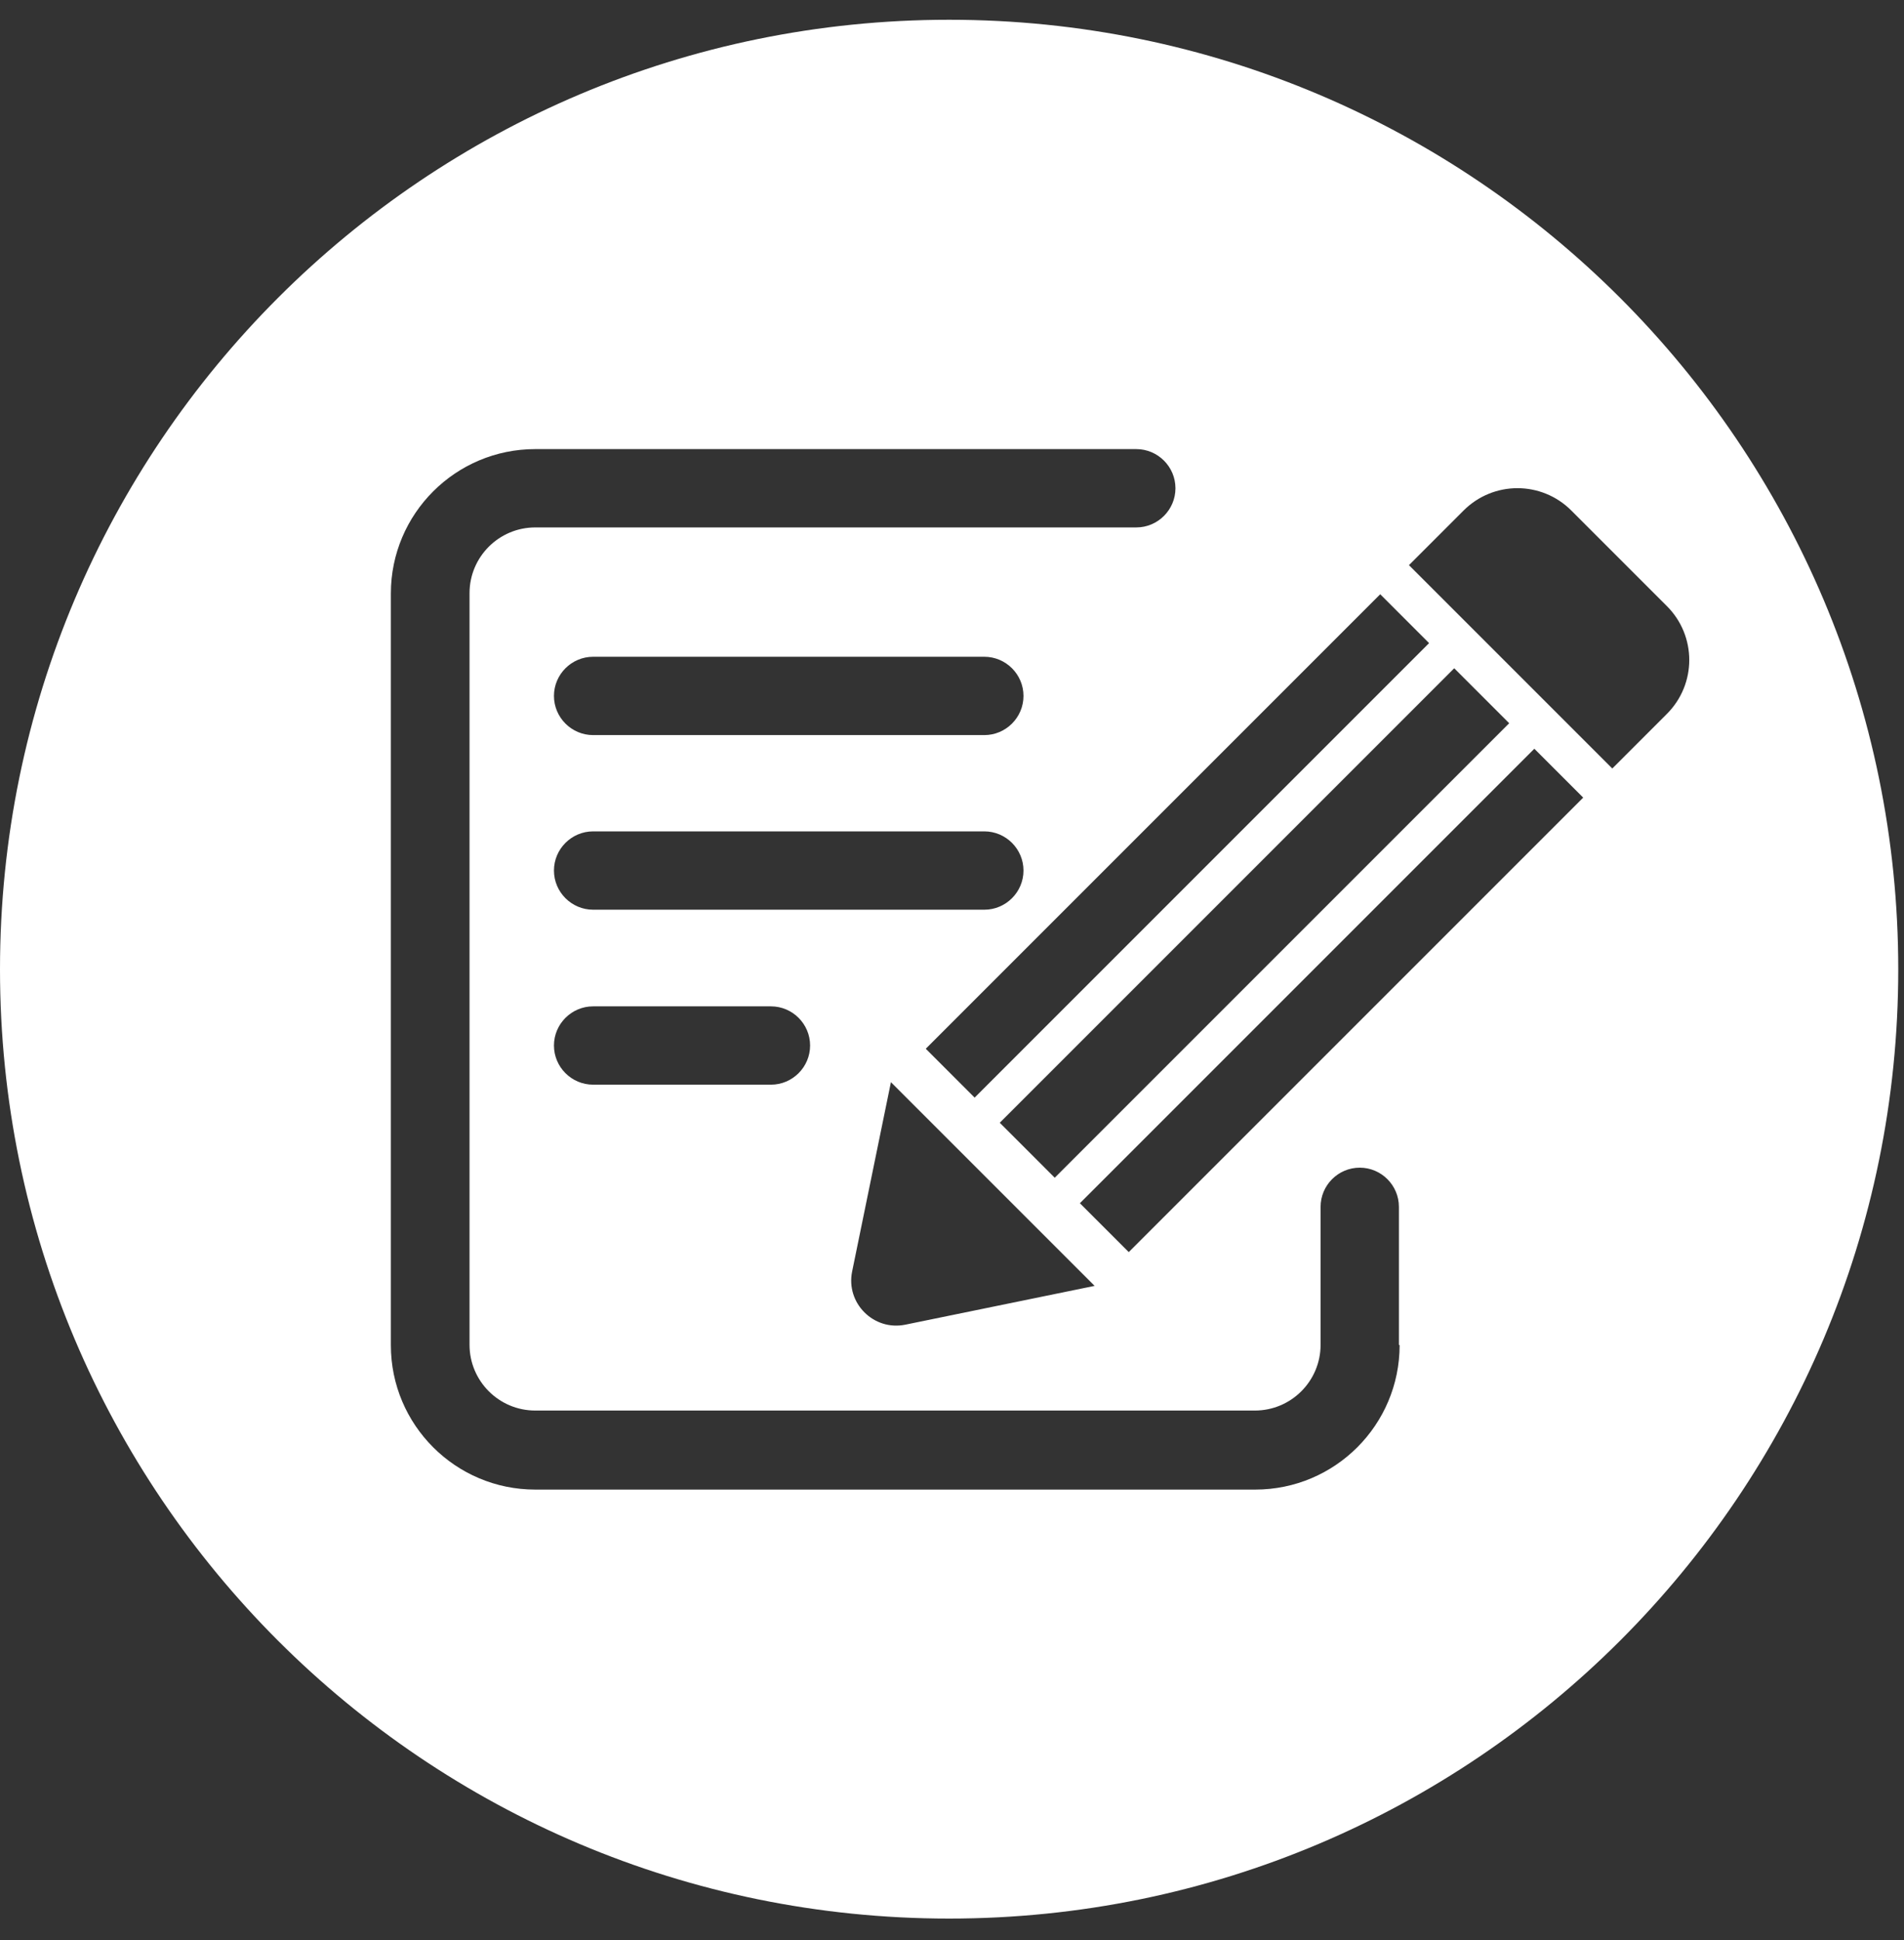 <svg xmlns="http://www.w3.org/2000/svg" width="53" height="54" viewBox="0 0 53 54" fill="none"><rect x="0" y="0" width="53" height="54" fill="#333333" stroke="none"/><path d="M26.42 0.55C11.83 0.55 0 12.38 0 26.98C0 41.58 11.83 53.4 26.42 53.4C41.01 53.4 52.84 41.57 52.84 26.98C52.84 12.39 41.01 0.55 26.42 0.55ZM16.51 25.32C15.91 25.32 15.42 24.83 15.42 24.23C15.42 23.63 15.91 23.14 16.51 23.14H27.4C28 23.14 28.49 23.63 28.49 24.23C28.49 24.83 28 25.32 27.4 25.32H16.51ZM22.55 29.1C22.55 29.7 22.06 30.19 21.46 30.19H16.51C15.91 30.19 15.42 29.7 15.42 29.1C15.42 28.5 15.91 28.01 16.51 28.01H21.46C22.06 28.01 22.55 28.5 22.55 29.1ZM15.42 19.37C15.42 18.77 15.91 18.28 16.51 18.28H27.4C28 18.28 28.49 18.77 28.49 19.37C28.49 19.97 28 20.46 27.4 20.46H16.51C15.91 20.46 15.42 19.97 15.42 19.37ZM24.81 30.13L30.47 35.79L25.2 36.87C24.32 37.05 23.54 36.27 23.72 35.39L24.8 30.12L24.81 30.13ZM27.83 31.25L40.48 18.6L42.01 20.13L29.36 32.78L27.83 31.25ZM27.13 30.55L25.77 29.19L38.42 16.54L39.78 17.9L27.13 30.55ZM38.96 37.44C38.96 39.66 37.16 41.46 34.94 41.46H14.9C12.68 41.46 10.88 39.66 10.88 37.44V16.52C10.88 14.3 12.68 12.5 14.9 12.5H31.63C32.23 12.5 32.72 12.99 32.72 13.59C32.72 14.19 32.23 14.68 31.63 14.68H14.9C13.89 14.68 13.07 15.5 13.07 16.51V37.43C13.07 38.44 13.89 39.26 14.9 39.26H34.93C35.94 39.26 36.76 38.44 36.76 37.43V33.59C36.76 32.99 37.25 32.5 37.85 32.5C38.45 32.5 38.94 32.99 38.94 33.59V37.43L38.96 37.44ZM31.42 34.85L30.06 33.49L42.71 20.84L44.07 22.2L31.42 34.85ZM44.88 21.39L39.22 15.73L40.74 14.21C41.57 13.38 42.91 13.38 43.74 14.21L46.4 16.87C47.23 17.7 47.23 19.04 46.4 19.87L44.88 21.39Z" fill="white"></path></svg>